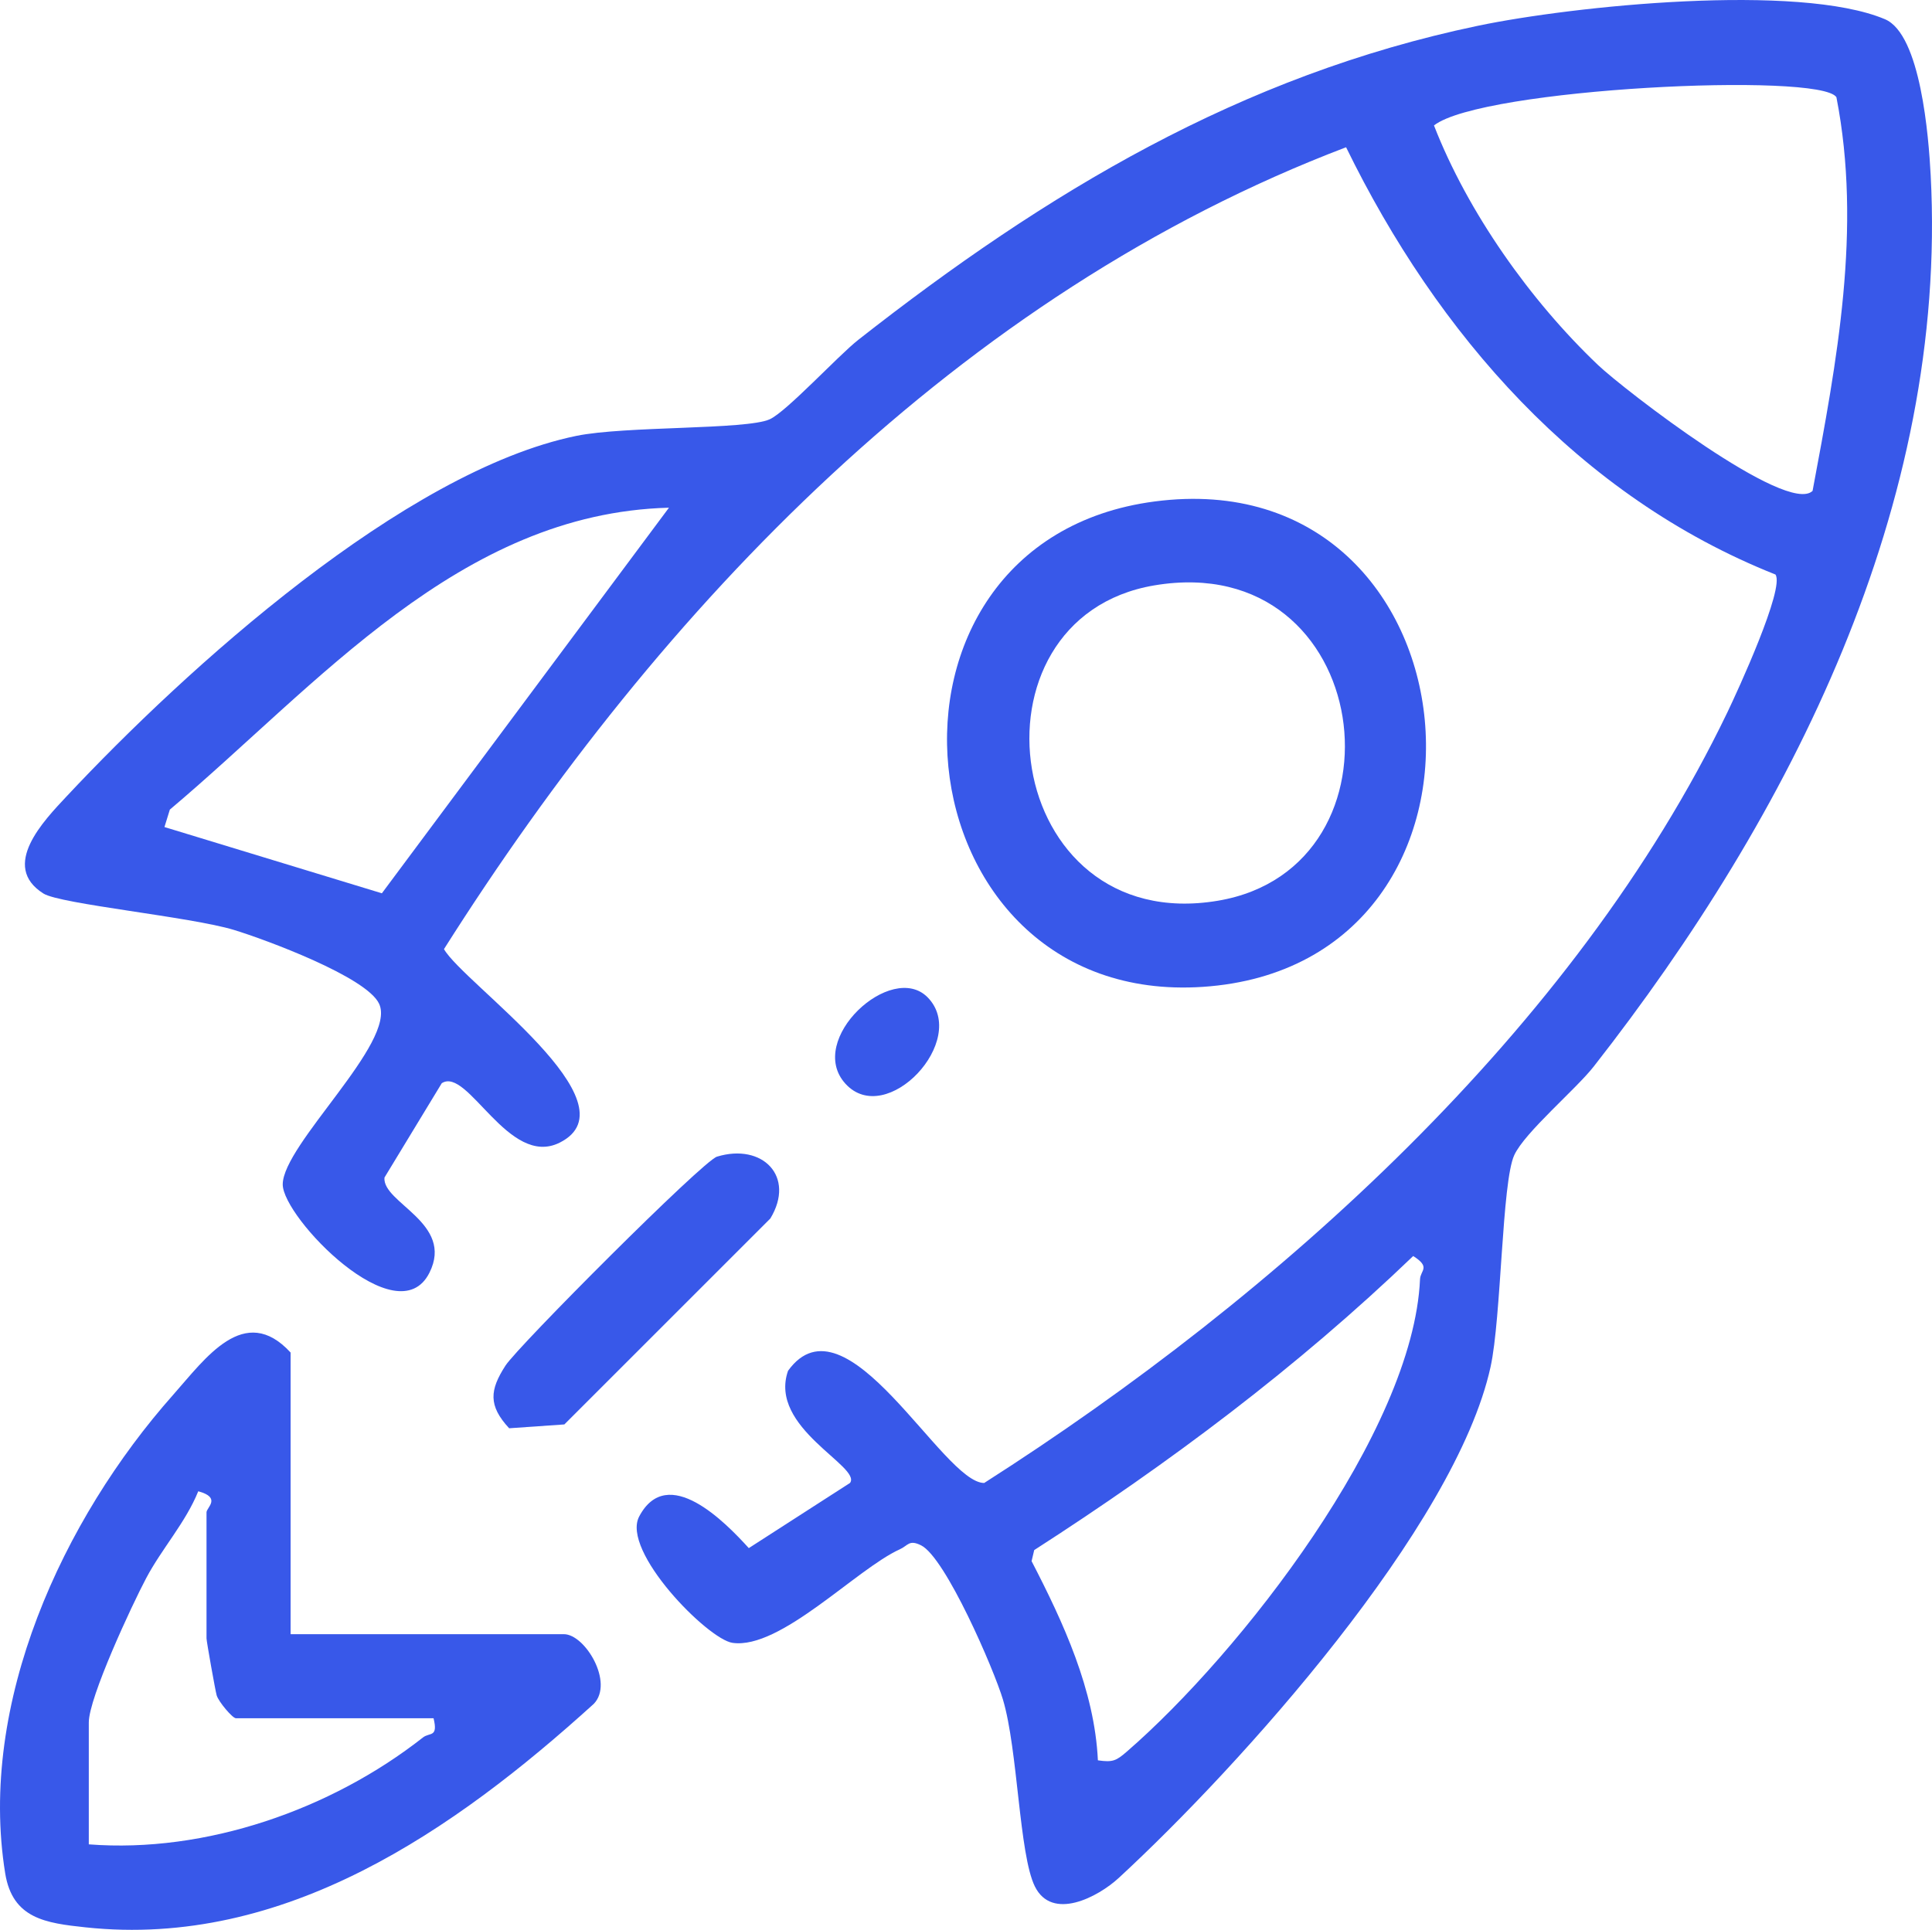 <svg xmlns="http://www.w3.org/2000/svg" id="Capa_2" data-name="Capa 2" viewBox="0 0 294.927 294.666"><defs><style>      .cls-1 {        fill: #3858e9;      }    </style></defs><g id="Capa_1-2" data-name="Capa 1"><g><path class="cls-1" d="M10.154,121.61c18.253-19.501,51.498-49.626,77.806-55.052,7.452-1.537,25.978-.91,29.549-2.542,2.591-1.184,10.424-9.704,13.531-12.142,28.644-22.474,58.329-40.357,94.55-47.935,14.554-3.045,48.954-6.574,62.153-1.006,5.473,2.309,6.678,18.019,6.984,23.824,2.65,50.375-21.396,97.715-51.435,136.085-2.736,3.495-10.535,10.058-12.136,13.537-1.897,4.125-1.959,24.776-3.615,32.327-5.353,24.412-38.258,60.961-56.754,78.03-3.168,2.924-10.19,6.633-12.818,1.289-2.407-4.895-2.573-20.828-4.863-28.51-1.372-4.604-8.77-21.704-12.498-23.558-1.846-.919-1.988.037-3.237.6-6.622,2.988-18.232,15.333-25.546,14.29-3.792-.541-17.047-14.024-14.248-19.303,4.332-8.173,13.171.908,16.73,4.836l15.451-9.95c1.831-2.498-12.517-8.402-9.459-17.128,8.876-12.285,23.618,17.157,29.943,17.132,44.623-28.49,90.176-69.274,113.441-117.653,1.583-3.292,8.811-19.015,7.345-21.059-30.043-11.939-51.637-36.759-65.543-65.239-59.028,22.471-104.551,70.035-137.711,122.436,2.984,5.229,29.588,23.581,17.662,29.551-7.809,3.909-14.026-11.658-18-9.075l-8.747,14.408c-.333,3.891,10.691,6.917,6.866,14.532-4.884,9.723-22.416-8.462-22.394-13.492.026-6.107,17.385-21.672,14.726-27.552-1.862-4.118-17.451-9.86-22.164-11.299-6.563-2.003-26.529-3.944-29.091-5.56-6.666-4.202.095-11.162,3.523-14.824ZM280.336,14.843c-2.489-3.86-54.158-1.381-61.434,4.309,5.17,13.289,14.722,26.765,25.033,36.574,3.924,3.733,28.874,22.991,32.762,19.227,3.704-19.785,7.563-40.029,3.639-60.11ZM102.119,77.521c-31.995.829-53.668,27.122-76.191,46.096l-.823,2.664,33.189,10.115,43.825-58.875ZM167.597,268.783c2.283.337,2.807.065,4.433-1.344,17.249-14.952,43.716-48.845,44.742-72.111.061-1.381,1.686-1.815-1.043-3.544-17.653,16.959-37.275,31.661-57.853,44.899l-.4,1.688c4.849,9.37,9.612,19.663,10.122,30.411Z"></path><path class="cls-1" d="M44.361,249.523h41.719c3.232,0,7.687,7.409,4.56,10.642-21.241,19.256-47.185,37.365-77.563,34.123-6.091-.65-11.166-1.323-12.284-8.255-4.186-25.937,8.782-54.051,25.637-73.055,4.927-5.555,10.882-14.131,17.933-6.457v43.002ZM66.183,262.36h-30.166c-.524,0-2.627-2.495-2.937-3.481-.189-.6-1.555-8.271-1.555-8.714v-19.255c0-.714,2.328-2.23-1.261-3.209-1.921,4.764-5.544,8.731-7.944,13.258-2.193,4.136-8.765,18.254-8.765,22.042v18.613c17.868,1.385,37.033-5.328,51.005-16.317,1.045-.822,2.346.052,1.624-2.938Z"></path><path class="cls-1" d="M176.263,76.568c50.287-6.588,57.212,70.786,7.348,74.116-47.004,3.139-54.112-67.99-7.348-74.116ZM176.236,89.378c-29.817,5.009-23.297,53.689,9.668,48.156,30.026-5.039,23.968-53.807-9.668-48.156Z"></path><path class="cls-1" d="M109.455,176.608c6.937-2.11,12.031,3.024,8.138,9.448l-31.44,31.439-8.429.587c-3.217-3.474-2.967-5.844-.56-9.571,1.909-2.955,30.119-31.244,32.291-31.905Z"></path><path class="cls-1" d="M141.605,152.284c6.408,6.517-6.308,20.053-12.548,13.186-6.095-6.706,7.047-18.782,12.548-13.186Z"></path></g></g></svg>